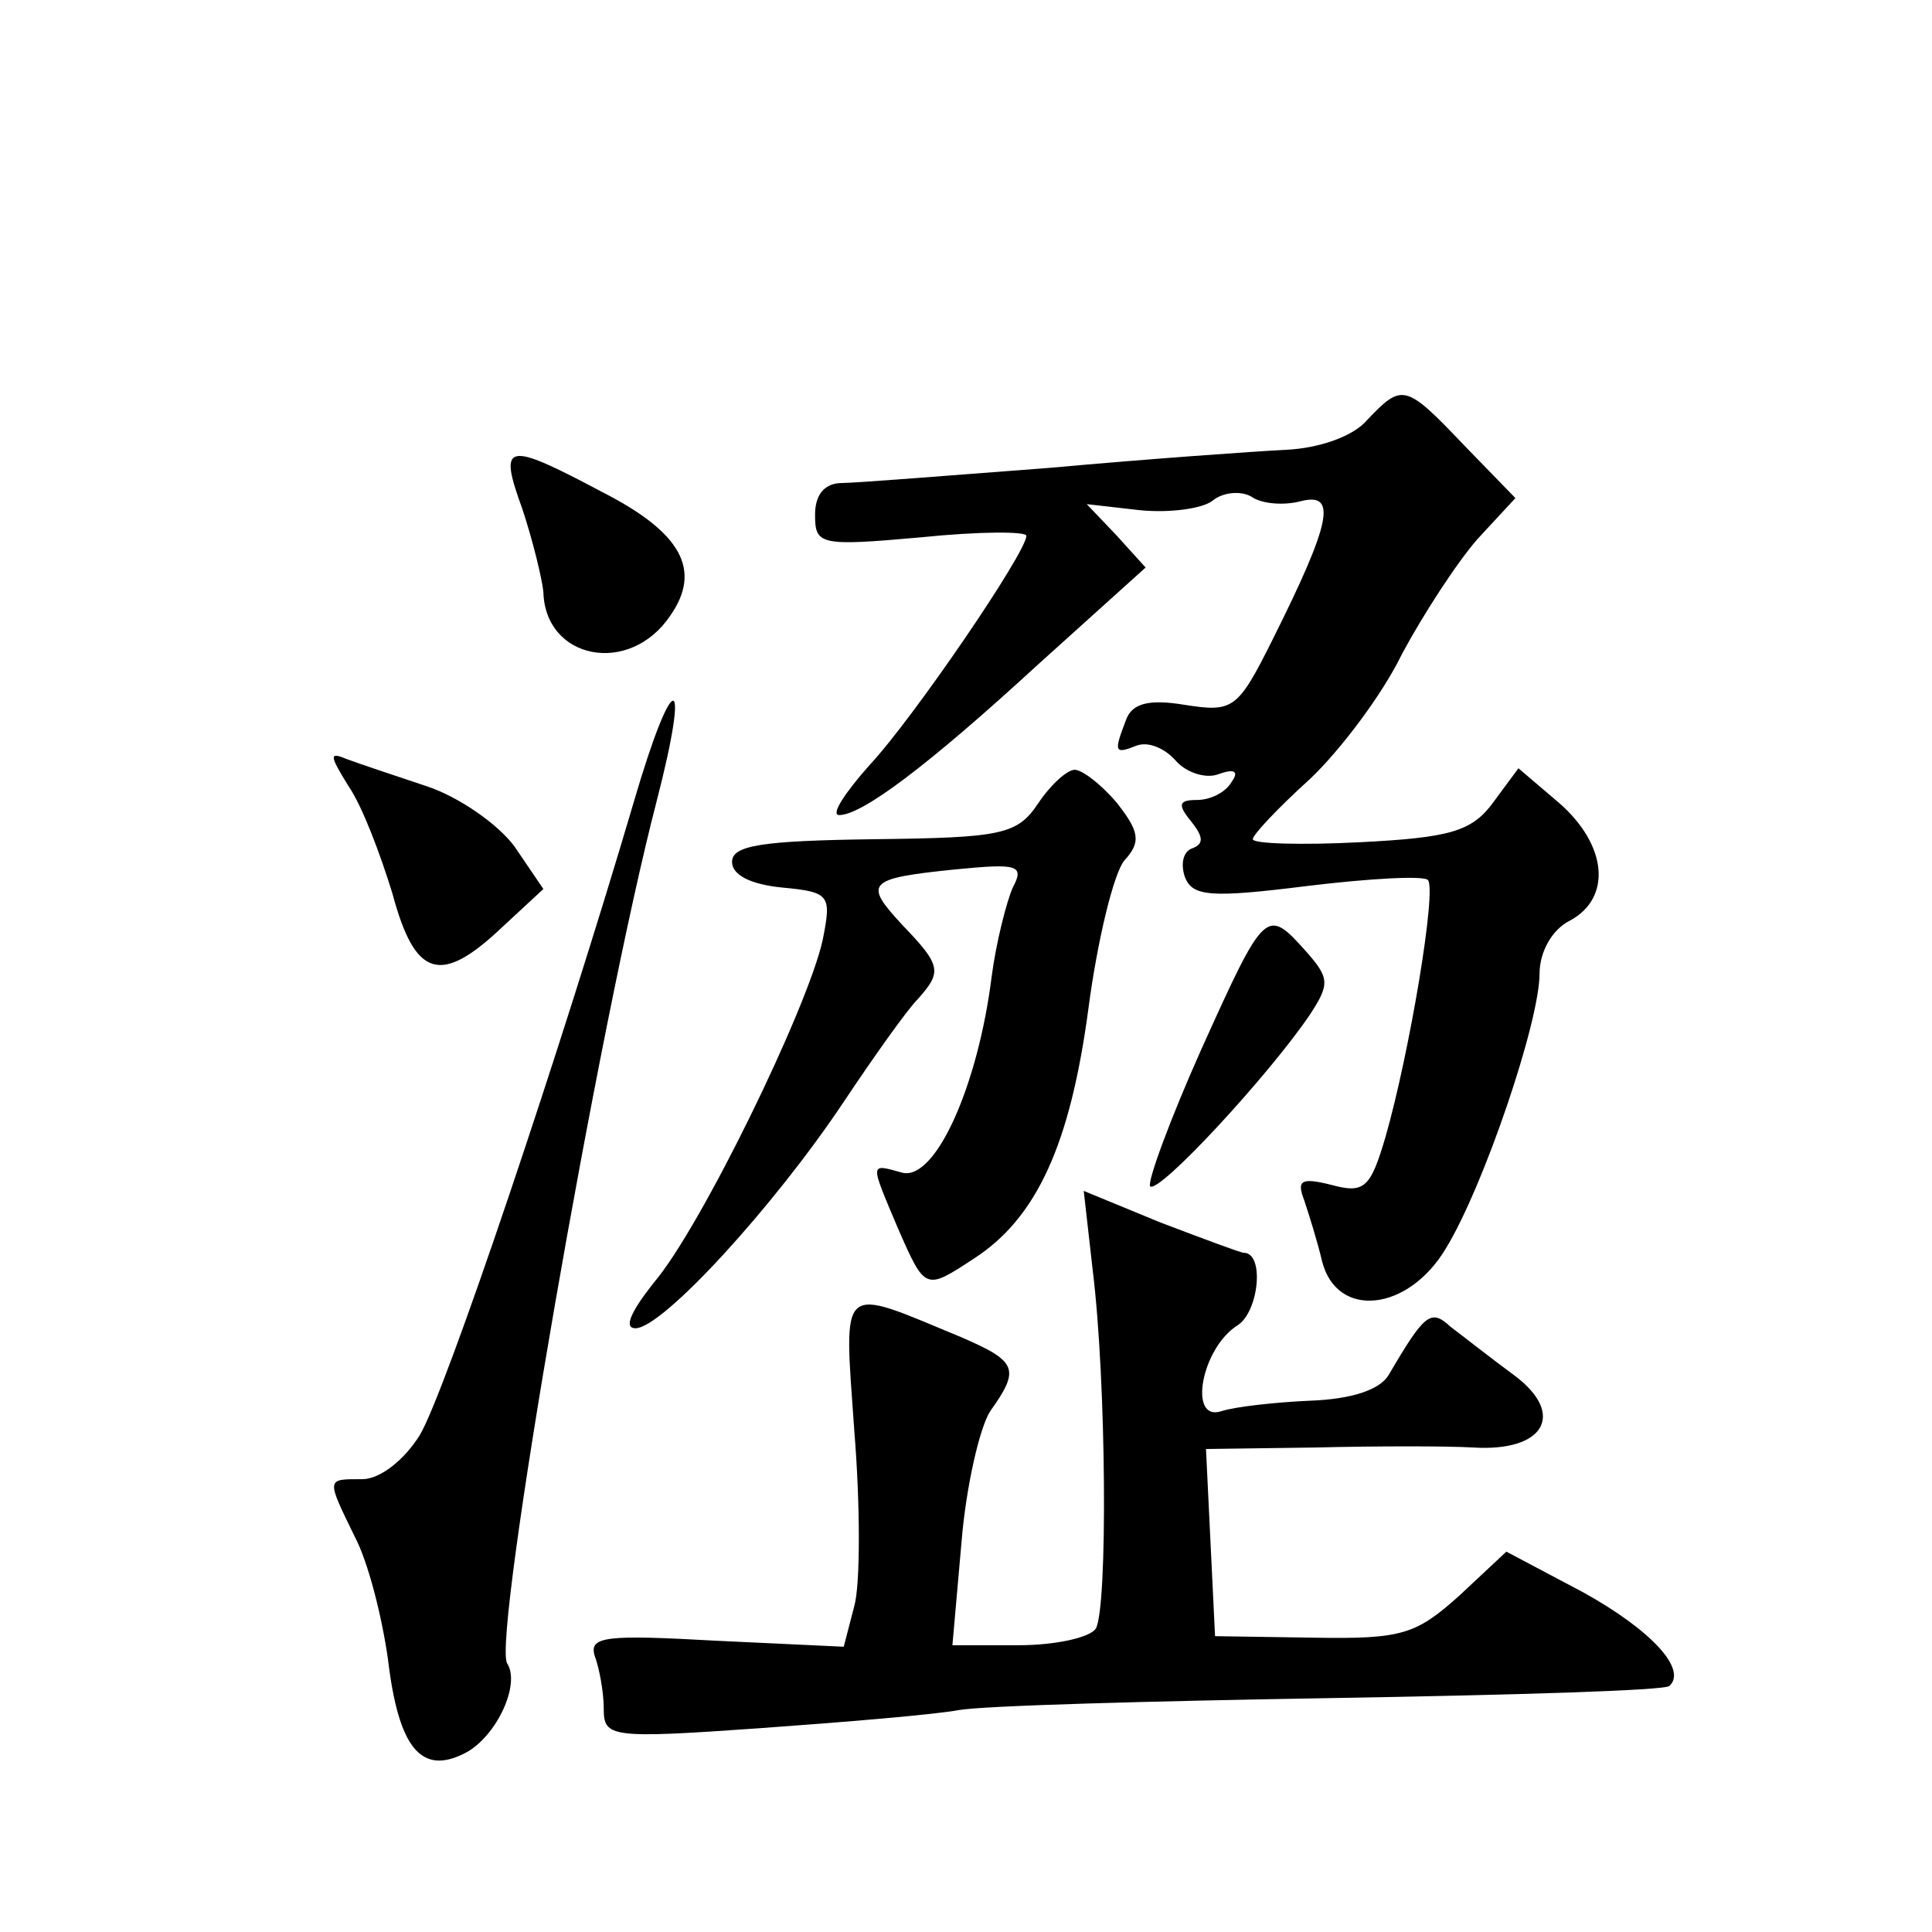 <?xml version="1.0" standalone="no"?>
<!DOCTYPE svg PUBLIC "-//W3C//DTD SVG 20010904//EN"
 "http://www.w3.org/TR/2001/REC-SVG-20010904/DTD/svg10.dtd">
<svg version="1.0" xmlns="http://www.w3.org/2000/svg"
 width="128pt" height="128pt" viewBox="0 0 128 128"
 preserveAspectRatio="xMidYMid meet">
<g transform="translate(0,128) scale(0.1,-0.1)"
fill="#0" stroke="none">
<path d="M906 1002 c-9 -11 -32 -19 -54 -20 -20 -1 -91 -6 -157 -12 -66 -5 -128
-10 -137 -10 -12 0 -18 -8 -18 -21 0 -20 3 -21 70 -15 39 4 70 4 70 1 0 -11 -75
-121 -104 -152 -16 -18 -26 -33 -20 -33 15 0 58 32 132 100 l71 64 -19 21 -20 21
35 -4 c20 -2 41 1 48 6 7 6 19 7 26 3 7 -5 22 -6 33 -3 24 6 20 -14 -19 -92 -23
-46 -26 -48 -58 -43 -24 4 -35 1 -39 -10 -8 -21 -8 -23 7 -17 8 3 19 -2 26 -10
7 -8 20 -12 28 -9 11 4 14 2 9 -5 -4 -7 -14 -12 -23 -12 -12 0 -13 -3 -4 -14 8
-10 9 -15 1 -18 -6 -2 -8 -10 -5 -19 5 -13 17 -14 81 -6 41 5 77 7 80 4 6 -6 -12
-114 -28 -170 -10 -34 -14 -38 -36 -32 -20 5 -23 3 -18 -10 3 -9 9 -28 12 -41 10
-38 57 -33 82 9 25 41 62 150 62 182 0 14 8 29 20 35 28 15 25 50 -7 78 l-27 23
-17 -23 c-14 -19 -29 -23 -88 -26 -39 -2 -71 -1 -71 2 0 3 17 21 38 40 20 19 48
56 61 83 14 26 36 60 50 76 l25 27 -34 35 c-39 41 -41 41 -64 17z M346 943 c7 -21
13 -46 14 -55 1 -45 57 -56 84 -16 21 30 8 55 -45 82 -64 34 -69 33 -53 -11z M420
749 c-48 -163 -125 -392 -142 -420 -10 -16 -26 -29 -38 -29 -24 0 -24 1 -5 -38
9 -17 18 -53 22 -81 7 -59 22 -78 52 -62 20 11 36 45 27 59 -10 16 61 425 99 571
23 89 11 89 -15 0z M231 759 c9 -13 21 -45 29 -71 15 -56 32 -61 73 -22 l27 25
-19 28 c-11 15 -37 33 -58 40 -21 7 -45 15 -53 18 -12 5 -12 3 1 -18z M688 748
c-14 -21 -24 -23 -109 -24 -74 -1 -94 -4 -94 -15 0 -9 13 -15 33 -17 32 -3 33 -5
27 -35 -10 -45 -81 -191 -112 -227 -15 -19 -20 -30 -12 -30 18 0 92 81 138 150
20 30 42 61 49 68 16 18 16 22 -10 49 -26 28 -24 31 35 37 41 4 46 3 38 -12 -4
-9 -11 -36 -14 -59 -9 -72 -37 -135 -59 -130 -22 6 -22 8 -3 -37 18 -41 18 -41
50 -20 42 27 64 76 76 165 6 46 17 91 24 99 11 12 10 19 -5 38 -10 12 -23 22 -28
22 -5 0 -16 -10 -24 -22z M796 585 c-21 -47 -36 -88 -34 -91 6 -5 79 74 106 114
13 20 13 24 -3 42 -26 29 -27 28 -69 -65z M724 438 c9 -73 10 -223 2 -237 -4 -6
-27 -11 -51 -11 l-44 0 6 68 c3 37 12 76 19 87 20 28 18 33 -19 49 -82 34 -78 38
-71 -62 4 -49 4 -102 0 -116 l-7 -27 -85 4 c-72 4 -84 3 -80 -10 3 -8 6 -24 6 -35
0 -19 4 -20 103 -13 56 4 116 9 132 12 17 3 128 6 248 8 120 2 220 5 223 8 12 11
-12 37 -57 62 l-51 27 -31 -29 c-29 -26 -38 -29 -97 -28 l-65 1 -3 62 -3 62 73
1 c40 1 87 1 104 0 47 -3 62 22 27 48 -15 11 -34 26 -42 32 -13 12 -17 9 -41 -32
-6 -10 -25 -16 -52 -17 -23 -1 -50 -4 -59 -7 -22 -7 -13 42 11 57 14 9 18 48 4
48 -2 0 -26 9 -55 20 l-51 21 6 -53z"/>
</g>
</svg>
